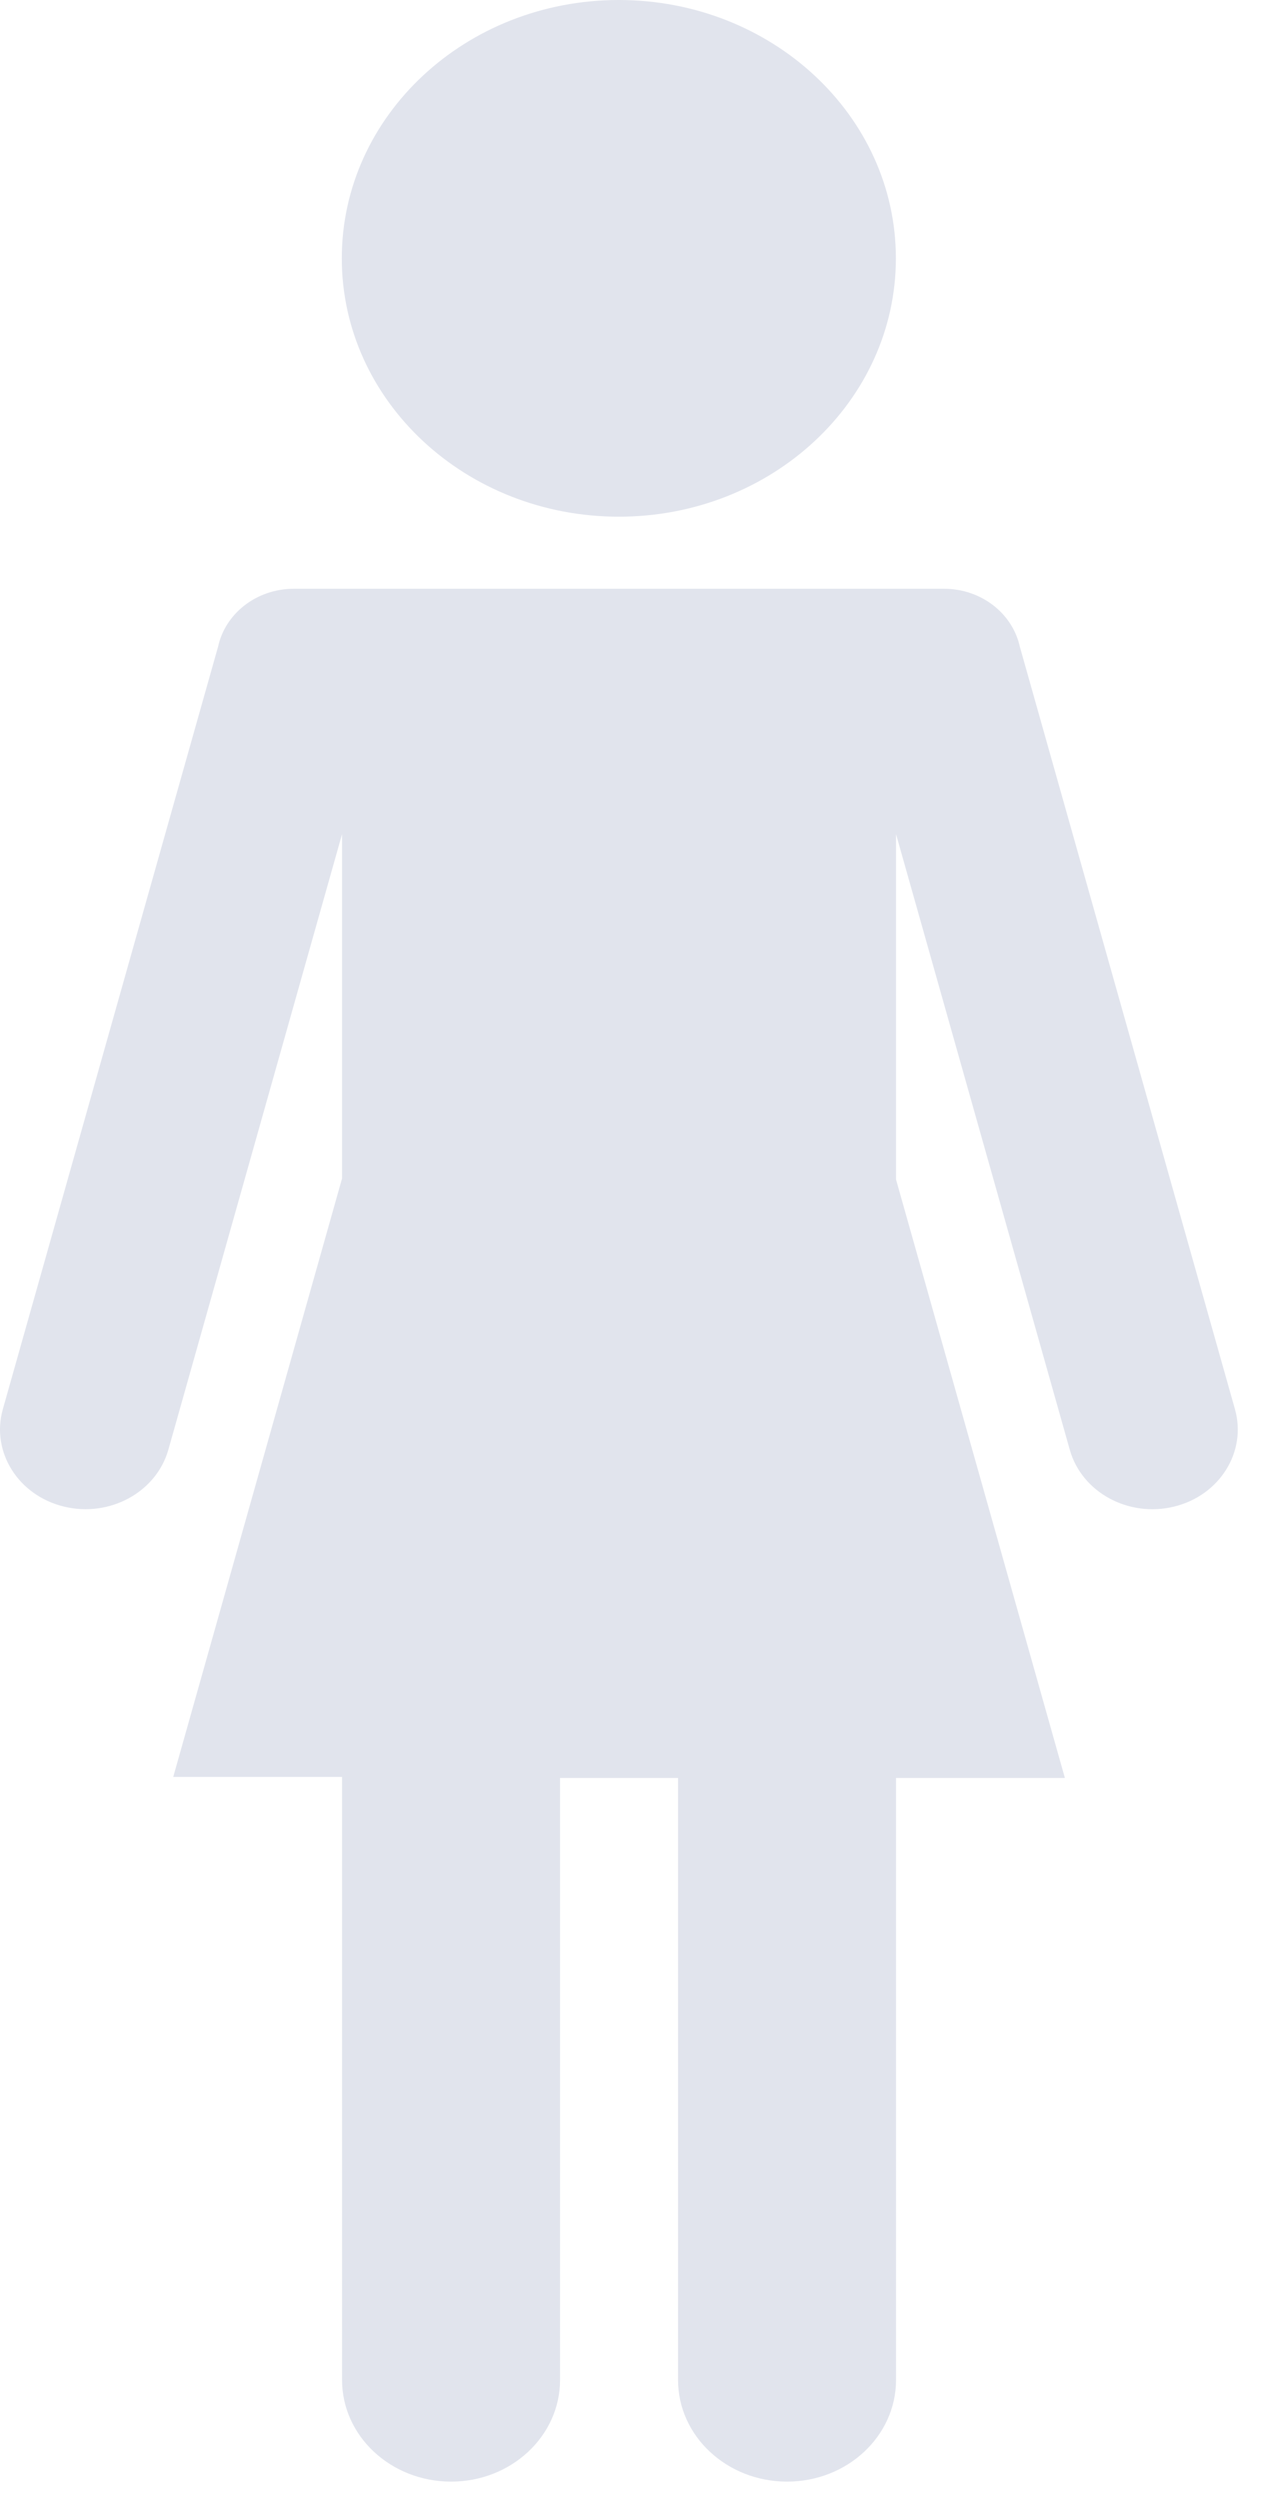 <svg xmlns="http://www.w3.org/2000/svg" width="34" height="67" viewBox="0 0 34 67" fill="none">
  <path d="M24.022 6.923C24.022 10.746 20.696 13.846 16.594 13.846C12.491 13.846 9.165 10.746 9.165 6.923C9.165 3.099 12.491 0 16.594 0C20.696 0.003 24.022 3.099 24.022 6.923Z" fill="#E1E4ED"/>
  <path d="M33.114 37.763L27.357 17.37C27.354 17.363 27.352 17.355 27.349 17.347C27.163 16.453 26.324 15.777 25.31 15.777H24.023H9.17H7.883C6.869 15.777 6.027 16.453 5.844 17.347C5.841 17.355 5.836 17.363 5.836 17.37L0.076 37.763C-0.246 38.904 0.485 40.072 1.711 40.372C2.935 40.672 4.189 39.991 4.514 38.85L9.172 22.352V31.579L4.645 47.617H9.172V47.645V63.778C9.172 65.281 10.481 66.501 12.095 66.501C13.708 66.501 15.017 65.281 15.017 63.778V47.645H18.181V63.778C18.181 65.281 19.49 66.501 21.104 66.501C22.718 66.501 24.026 65.281 24.026 63.778V47.645H28.554L24.026 31.607V22.352L28.685 38.85C29.006 39.991 30.26 40.674 31.487 40.372C32.705 40.072 33.436 38.904 33.114 37.763Z" fill="#E1E4ED"/>
</svg>